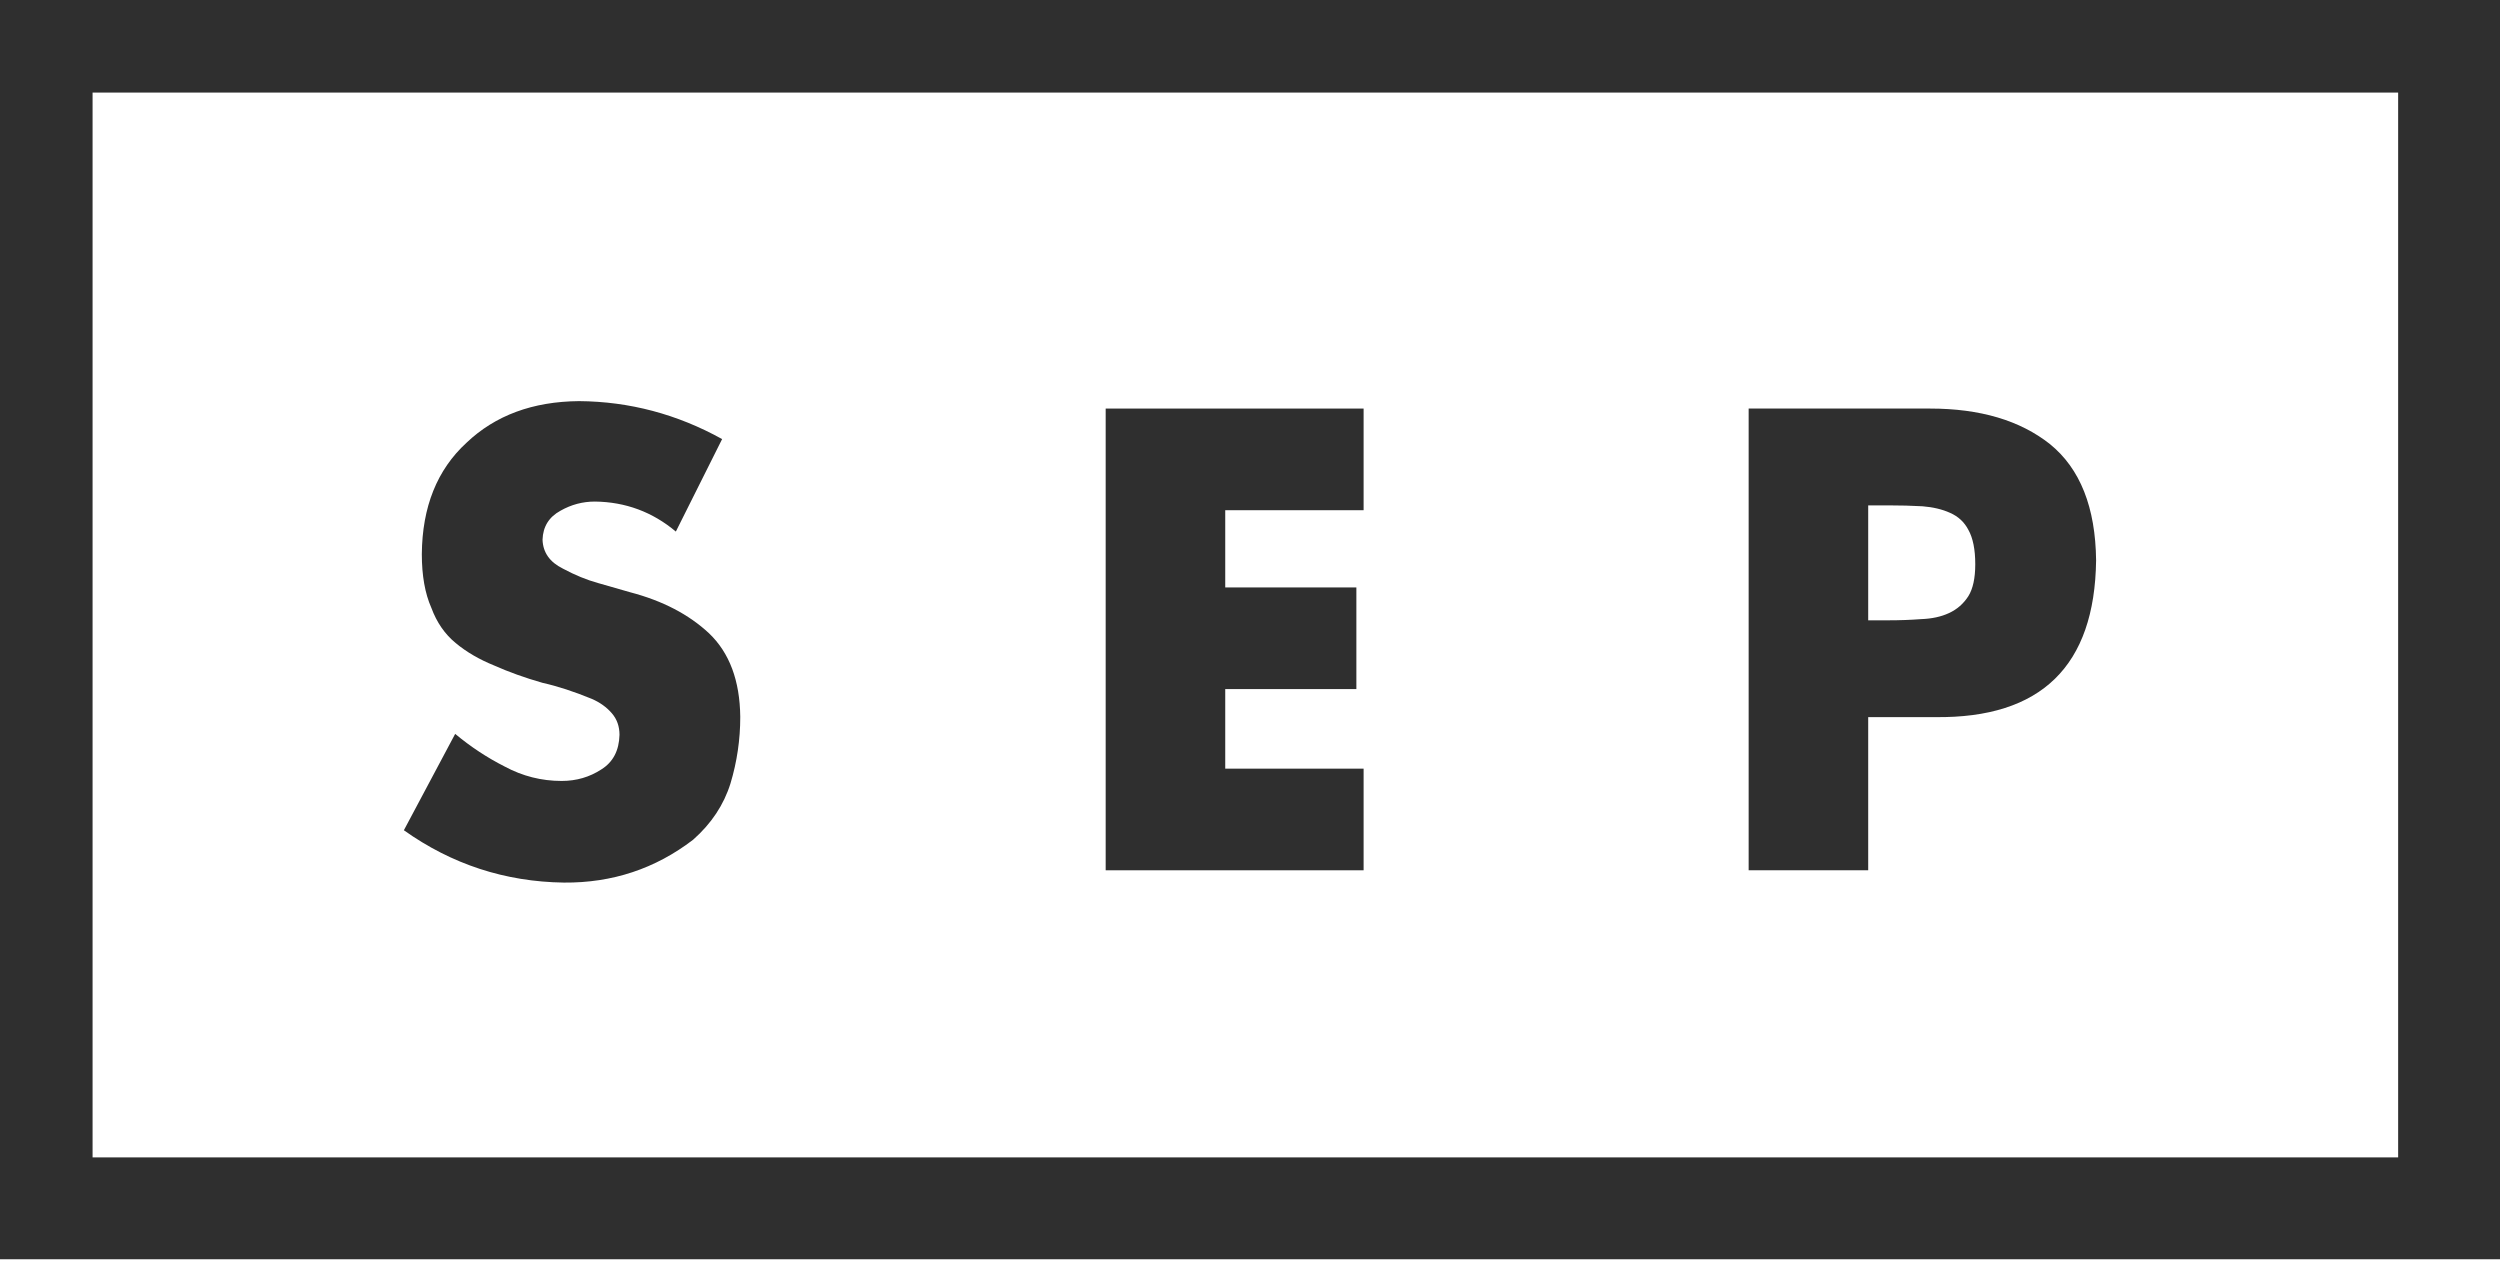 <?xml version="1.0" encoding="UTF-8"?>
<svg xmlns="http://www.w3.org/2000/svg" width="200" height="101" viewBox="0 0 200 101" fill="none">
  <path d="M54.065 42.523C52.198 40.956 50.039 40.153 47.59 40.125C46.615 40.125 45.698 40.368 44.84 40.857C43.916 41.36 43.437 42.133 43.403 43.173C43.437 44.196 43.978 44.969 45.031 45.489C45.999 46.009 46.94 46.395 47.86 46.648L50.412 47.38C53.002 48.058 55.105 49.153 56.723 50.664C58.358 52.224 59.19 54.451 59.221 57.352C59.221 59.165 58.961 60.937 58.441 62.668C57.907 64.385 56.908 65.89 55.447 67.18C52.427 69.496 48.986 70.638 45.117 70.607C40.413 70.542 36.144 69.147 32.31 66.42L36.414 58.71C37.656 59.746 38.977 60.615 40.376 61.323C41.806 62.093 43.324 62.476 44.932 62.476C46.109 62.476 47.166 62.168 48.103 61.556C49.04 60.974 49.526 60.051 49.56 58.789C49.56 58.111 49.358 57.537 48.951 57.065C48.531 56.575 47.99 56.189 47.333 55.905C45.914 55.324 44.607 54.896 43.41 54.629C41.977 54.219 40.684 53.753 39.527 53.237C38.323 52.748 37.3 52.149 36.452 51.441C35.59 50.733 34.94 49.796 34.509 48.629C33.999 47.48 33.746 46.046 33.746 44.329C33.777 40.549 34.968 37.58 37.318 35.422C39.62 33.232 42.62 32.121 46.324 32.09C50.361 32.121 54.175 33.133 57.77 35.127L54.069 42.523H54.065Z" fill="#2F2F2F"></path>
  <path d="M98.019 40.817V46.995H108.51V55.126H98.019V61.492H109.088V69.623H88.454V32.685H109.088V40.817H98.019Z" fill="#2F2F2F"></path>
  <path d="M139.892 32.685H154.406C158.408 32.685 161.606 33.633 164.001 35.532C166.413 37.492 167.644 40.594 167.688 44.836C167.579 53.289 163.286 57.469 154.82 57.37H149.456V69.623H139.892V32.685ZM149.456 49.625H151.088C151.97 49.625 152.839 49.594 153.705 49.529C154.553 49.498 155.288 49.338 155.911 49.05C156.568 48.749 157.084 48.294 157.471 47.689C157.837 47.1 158.021 46.249 158.021 45.137C158.021 43.96 157.837 43.044 157.471 42.39C157.149 41.771 156.663 41.316 156.007 41.029C155.384 40.745 154.645 40.57 153.8 40.502C152.935 40.454 152.032 40.43 151.088 40.43H149.456V49.622V49.625Z" fill="#2F2F2F"></path>
  <path d="M200 100.741H0V0H200V100.741ZM7.406 92.592H191.852V7.406H7.406V92.589V92.592Z" fill="#2F2F2F"></path>
</svg>
